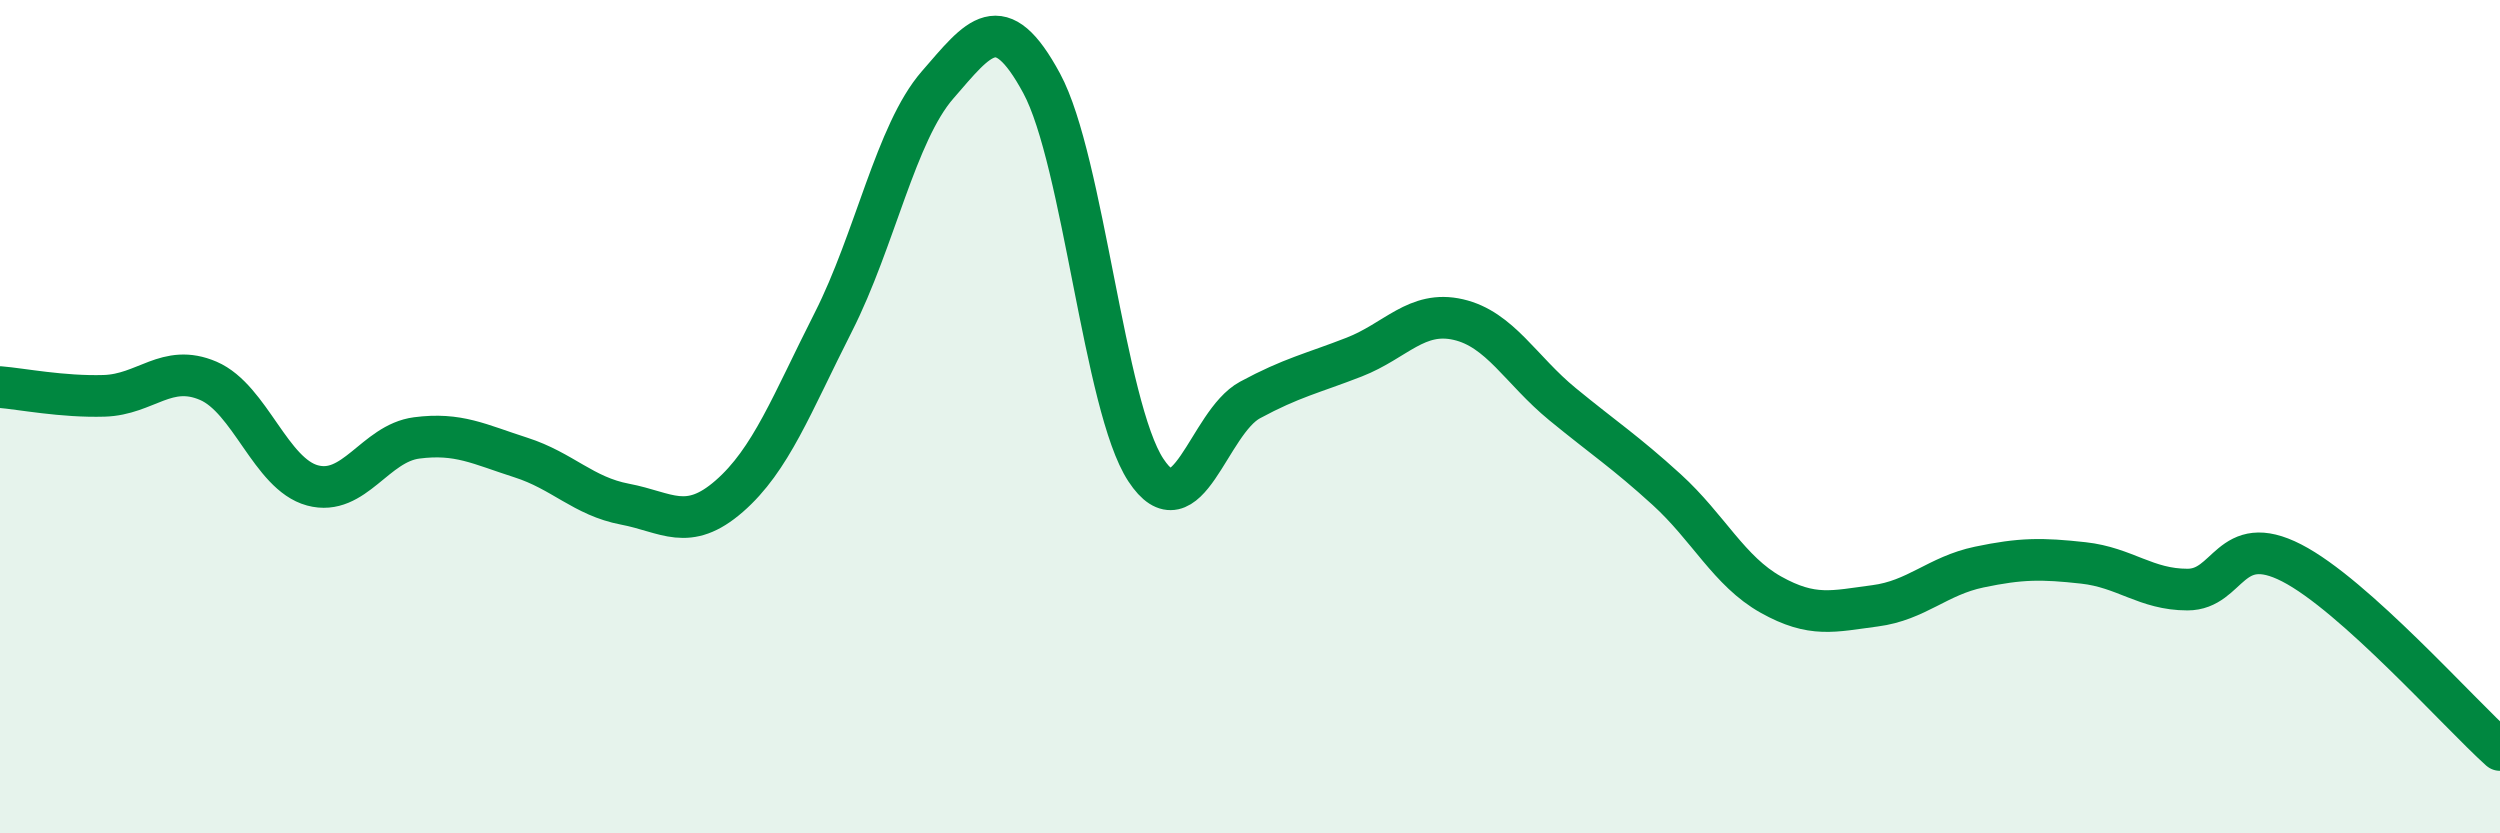 
    <svg width="60" height="20" viewBox="0 0 60 20" xmlns="http://www.w3.org/2000/svg">
      <path
        d="M 0,9.29 C 0.5,9.33 1.5,9.53 2.5,9.5 C 3.5,9.47 4,8.71 5,9.14 C 6,9.57 6.5,11.38 7.5,11.65 C 8.5,11.92 9,10.64 10,10.51 C 11,10.38 11.5,10.66 12.5,10.98 C 13.5,11.3 14,11.91 15,12.1 C 16,12.29 16.5,12.78 17.5,11.91 C 18.5,11.04 19,9.7 20,7.73 C 21,5.76 21.5,3.19 22.5,2.04 C 23.5,0.89 24,0.15 25,2 C 26,3.85 26.5,9.76 27.5,11.28 C 28.5,12.8 29,10.14 30,9.6 C 31,9.06 31.5,8.96 32.5,8.57 C 33.5,8.18 34,7.44 35,7.67 C 36,7.9 36.5,8.88 37.5,9.7 C 38.5,10.52 39,10.84 40,11.75 C 41,12.66 41.5,13.71 42.5,14.27 C 43.5,14.83 44,14.67 45,14.54 C 46,14.41 46.5,13.82 47.5,13.61 C 48.5,13.4 49,13.4 50,13.51 C 51,13.62 51.5,14.15 52.5,14.15 C 53.5,14.15 53.5,12.74 55,13.51 C 56.5,14.28 59,17.1 60,18L60 20L0 20Z"
        fill="#008740"
        opacity="0.1"
        stroke-linecap="round"
        stroke-linejoin="round"
      />
      <path
        d="M 0,9.29 C 0.5,9.33 1.5,9.53 2.5,9.5 C 3.5,9.47 4,8.71 5,9.14 C 6,9.57 6.5,11.38 7.5,11.65 C 8.5,11.92 9,10.64 10,10.51 C 11,10.38 11.5,10.66 12.5,10.98 C 13.5,11.3 14,11.91 15,12.1 C 16,12.29 16.5,12.78 17.5,11.91 C 18.5,11.04 19,9.7 20,7.73 C 21,5.76 21.5,3.19 22.5,2.04 C 23.5,0.89 24,0.15 25,2 C 26,3.85 26.5,9.76 27.5,11.28 C 28.5,12.8 29,10.14 30,9.6 C 31,9.06 31.5,8.96 32.5,8.57 C 33.5,8.18 34,7.44 35,7.67 C 36,7.9 36.5,8.88 37.5,9.7 C 38.5,10.52 39,10.84 40,11.75 C 41,12.66 41.5,13.71 42.5,14.27 C 43.5,14.83 44,14.67 45,14.54 C 46,14.41 46.5,13.82 47.5,13.61 C 48.5,13.4 49,13.4 50,13.51 C 51,13.62 51.5,14.15 52.5,14.15 C 53.5,14.15 53.5,12.74 55,13.51 C 56.5,14.28 59,17.1 60,18"
        stroke="#008740"
        stroke-width="1"
        fill="none"
        stroke-linecap="round"
        stroke-linejoin="round"
      />
    </svg>
  